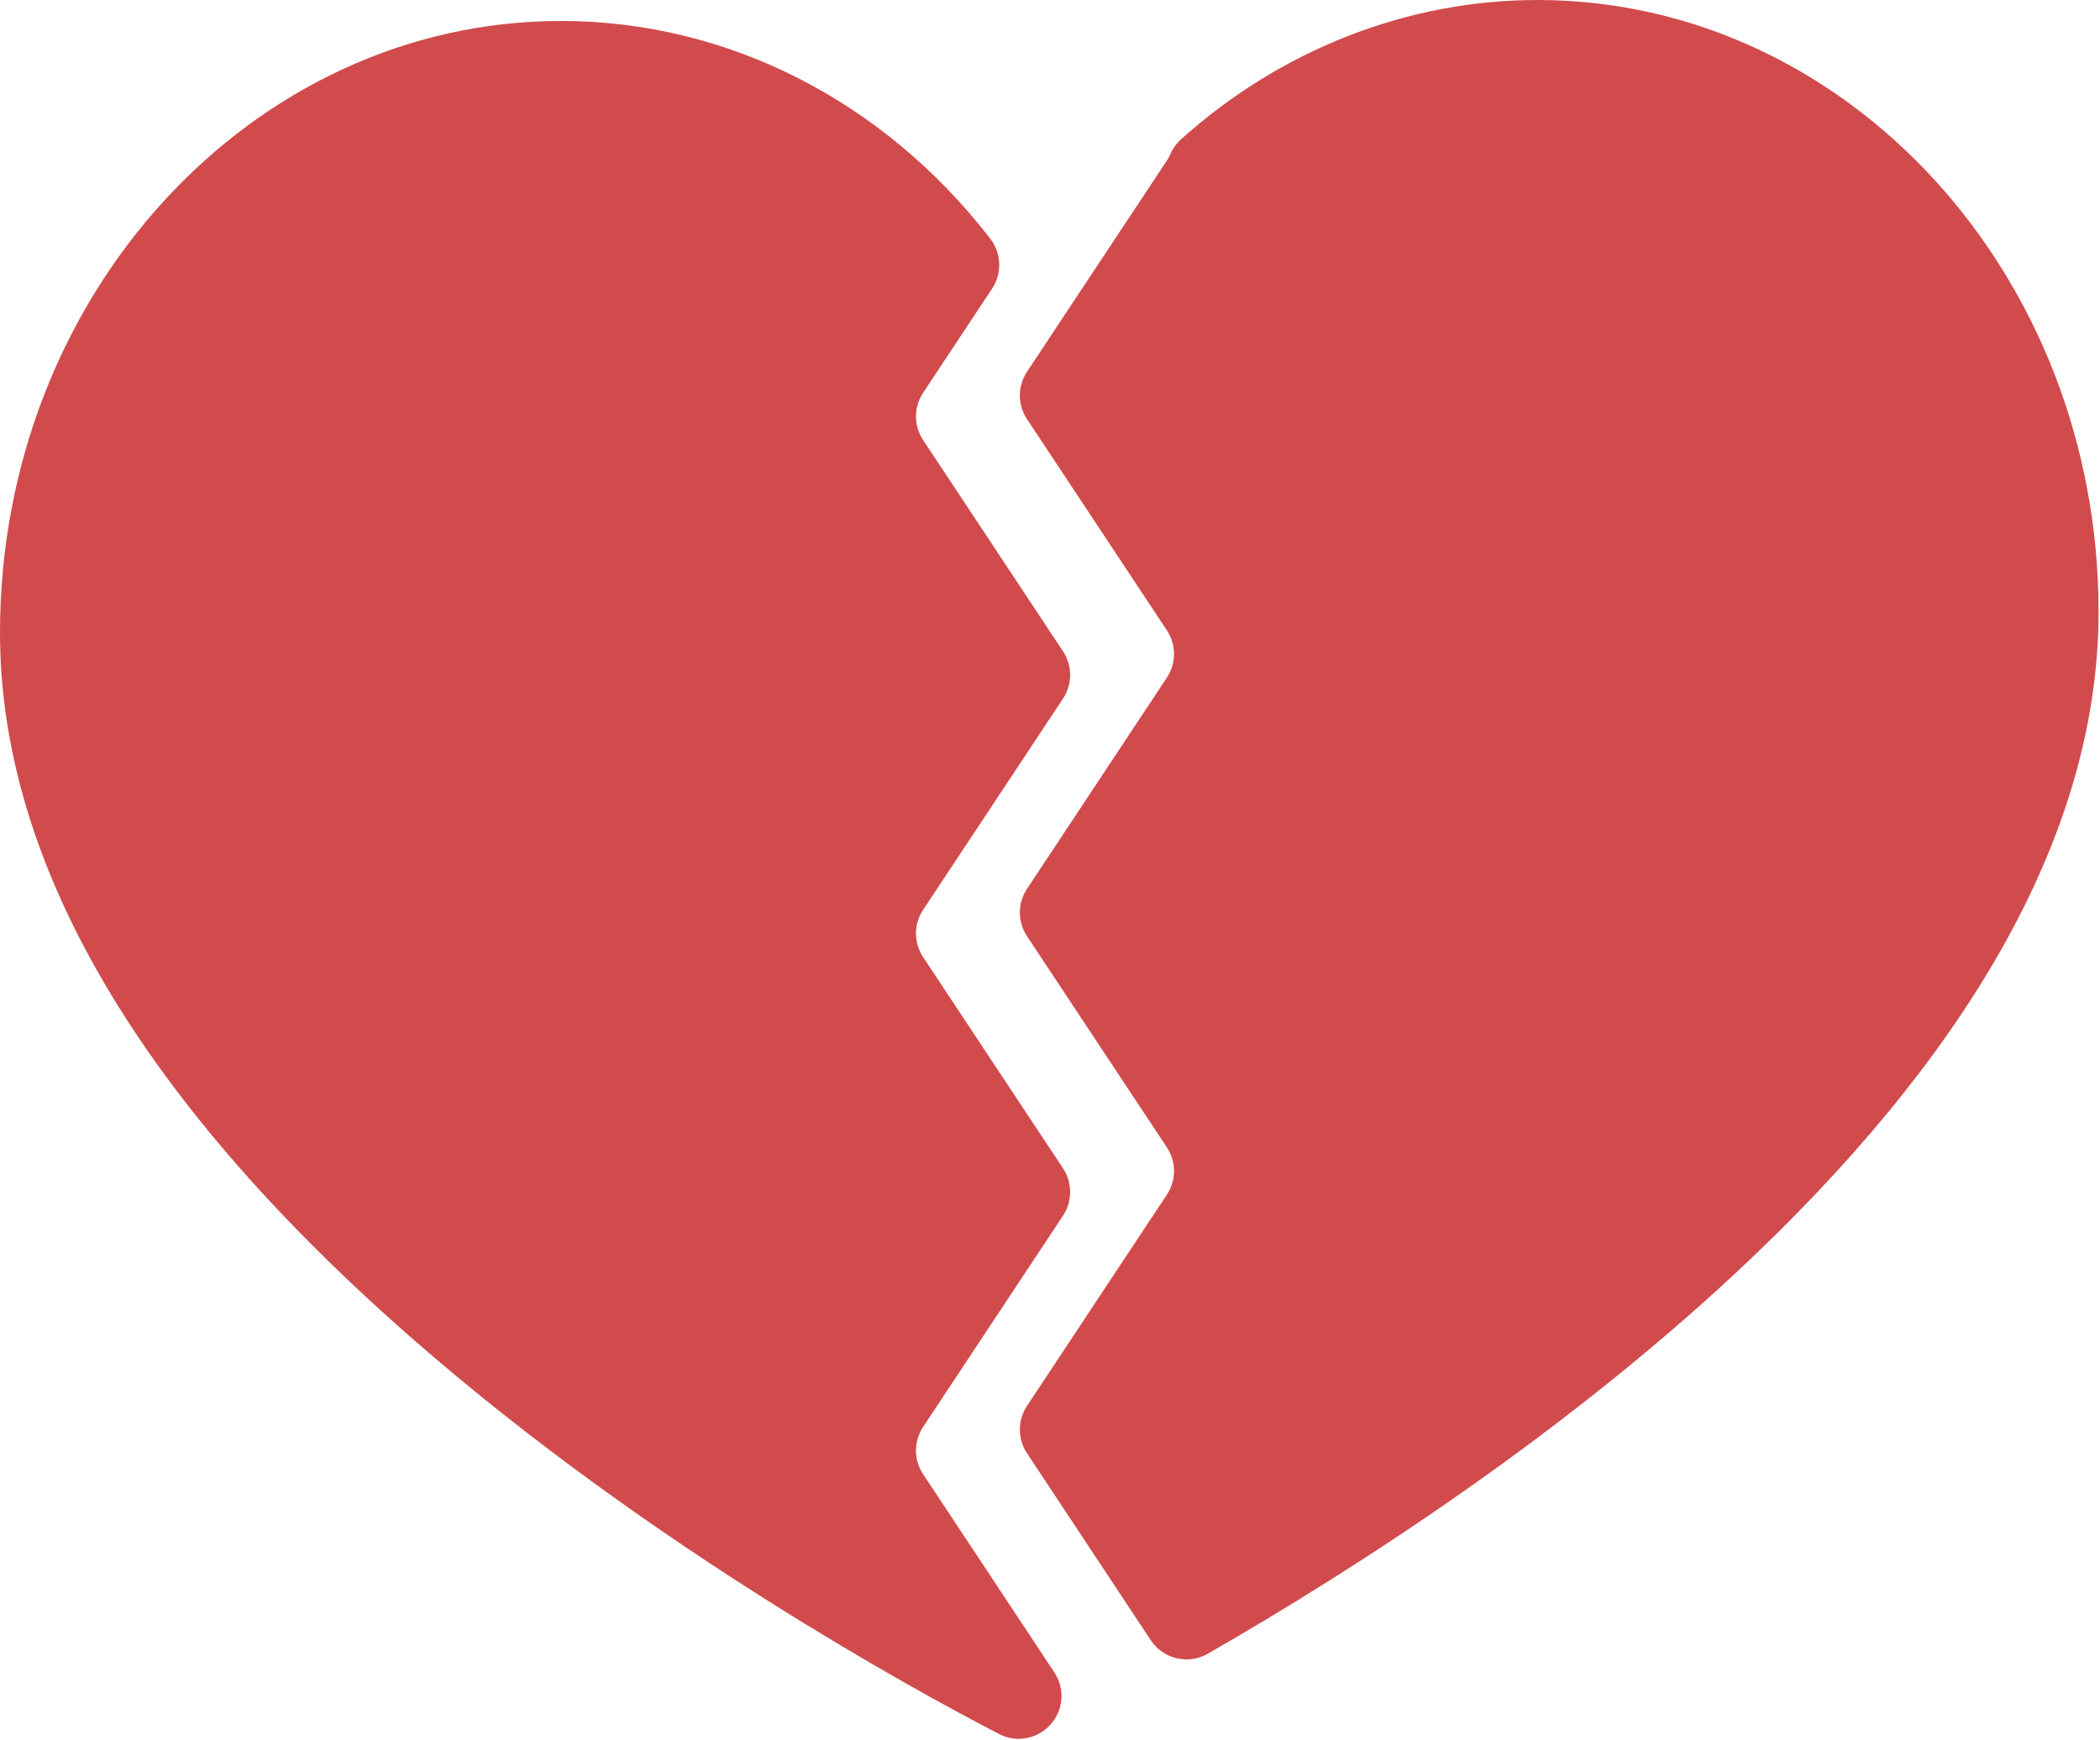 <?xml version="1.0" encoding="UTF-8"?> <svg xmlns="http://www.w3.org/2000/svg" width="801" height="664" viewBox="0 0 801 664" fill="none"><path d="M586.429 0C536.916 0 488.627 18.88 450.455 53.163C448.722 54.717 447.347 56.623 446.412 58.755C445.974 59.748 445.541 60.567 445.085 61.259L391.715 141.866C388.097 147.33 388.097 154.427 391.715 159.892L445.085 240.5C448.712 245.977 448.711 253.052 445.086 258.527L391.715 339.139C388.097 344.603 388.097 351.7 391.715 357.166L445.085 437.775C448.712 443.252 448.712 450.327 445.085 455.8L391.712 536.425C388.096 541.889 388.096 548.986 391.713 554.452L438.946 625.8C442.074 630.525 447.263 633.114 452.574 633.114C455.337 633.114 458.135 632.412 460.693 630.944C517.235 598.47 599.263 545.778 668.957 479.158C756.208 395.748 800.451 313.048 800.451 233.352C800.451 104.681 704.441 0 586.429 0ZM457.662 594.914L424.905 545.433L472.312 473.822C483.187 457.397 483.185 436.17 472.31 419.745L424.907 348.148L472.312 276.55C483.187 260.123 483.187 238.898 472.31 222.472L424.907 150.877L472.307 79.287C473.133 78.042 473.901 76.747 474.624 75.38C506.408 47.8 545.987 32.652 586.43 32.652C686.437 32.653 767.799 122.688 767.799 233.352C767.797 391.894 560.693 534.039 457.662 594.914Z" fill="#D14B4D"></path><path d="M352.102 562.448C348.477 556.973 348.477 549.898 352.102 544.423L405.473 463.8C409.089 458.336 409.089 451.241 405.472 445.775L352.102 365.164C348.475 359.688 348.475 352.613 352.1 347.138L405.472 266.525C409.089 261.061 409.089 253.964 405.472 248.498L352.102 167.889C348.475 162.414 348.475 155.339 352.102 149.864L378.436 110.091C382.294 104.264 382.014 96.627 377.742 91.097C336.945 38.288 277.27 8 214.022 8C96.009 8.003 0 112.684 0 241.355C0 331.8 56.519 425.531 167.988 519.936C253.236 592.138 345.369 643.039 381.022 661.575C383.409 662.816 385.989 663.416 388.545 663.416C393.064 663.416 397.511 661.542 400.689 658.008C405.667 652.477 406.275 644.281 402.167 638.075L352.102 562.448ZM189.089 495.019C85.284 407.103 32.653 321.758 32.653 241.355C32.653 130.691 114.014 40.656 214.022 40.656C263.434 40.656 310.417 62.914 344.561 102.113L324.877 131.841C313.998 148.269 313.998 169.494 324.877 185.92L372.28 257.516L324.875 329.114C314 345.541 314 366.766 324.877 383.192L372.28 454.791L324.873 526.402C314.002 542.827 314.002 564.05 324.873 580.473V580.475L337.803 600.003C295.733 574.927 241.056 539.03 189.089 495.019Z" fill="#D14B4D"></path><path d="M408 548.5L463.5 613L639 480.5L725 389.5L786 279L777.5 174.5L714 68.5L584.5 17.5L458 58.5L412.5 161L463.5 248L408 348.5L463.5 451.5L408 548.5Z" fill="#D14B4D"></path><path d="M332 554L373 624L220 546.5L133 467.5L49.5 366.5L17 283V196L64.5 102.5L135 43.5L202.5 26L298 46L359 94.5L331.5 161.5L384.5 256.5L330.5 361L387 455.5L332 554Z" fill="#D14B4D"></path></svg> 